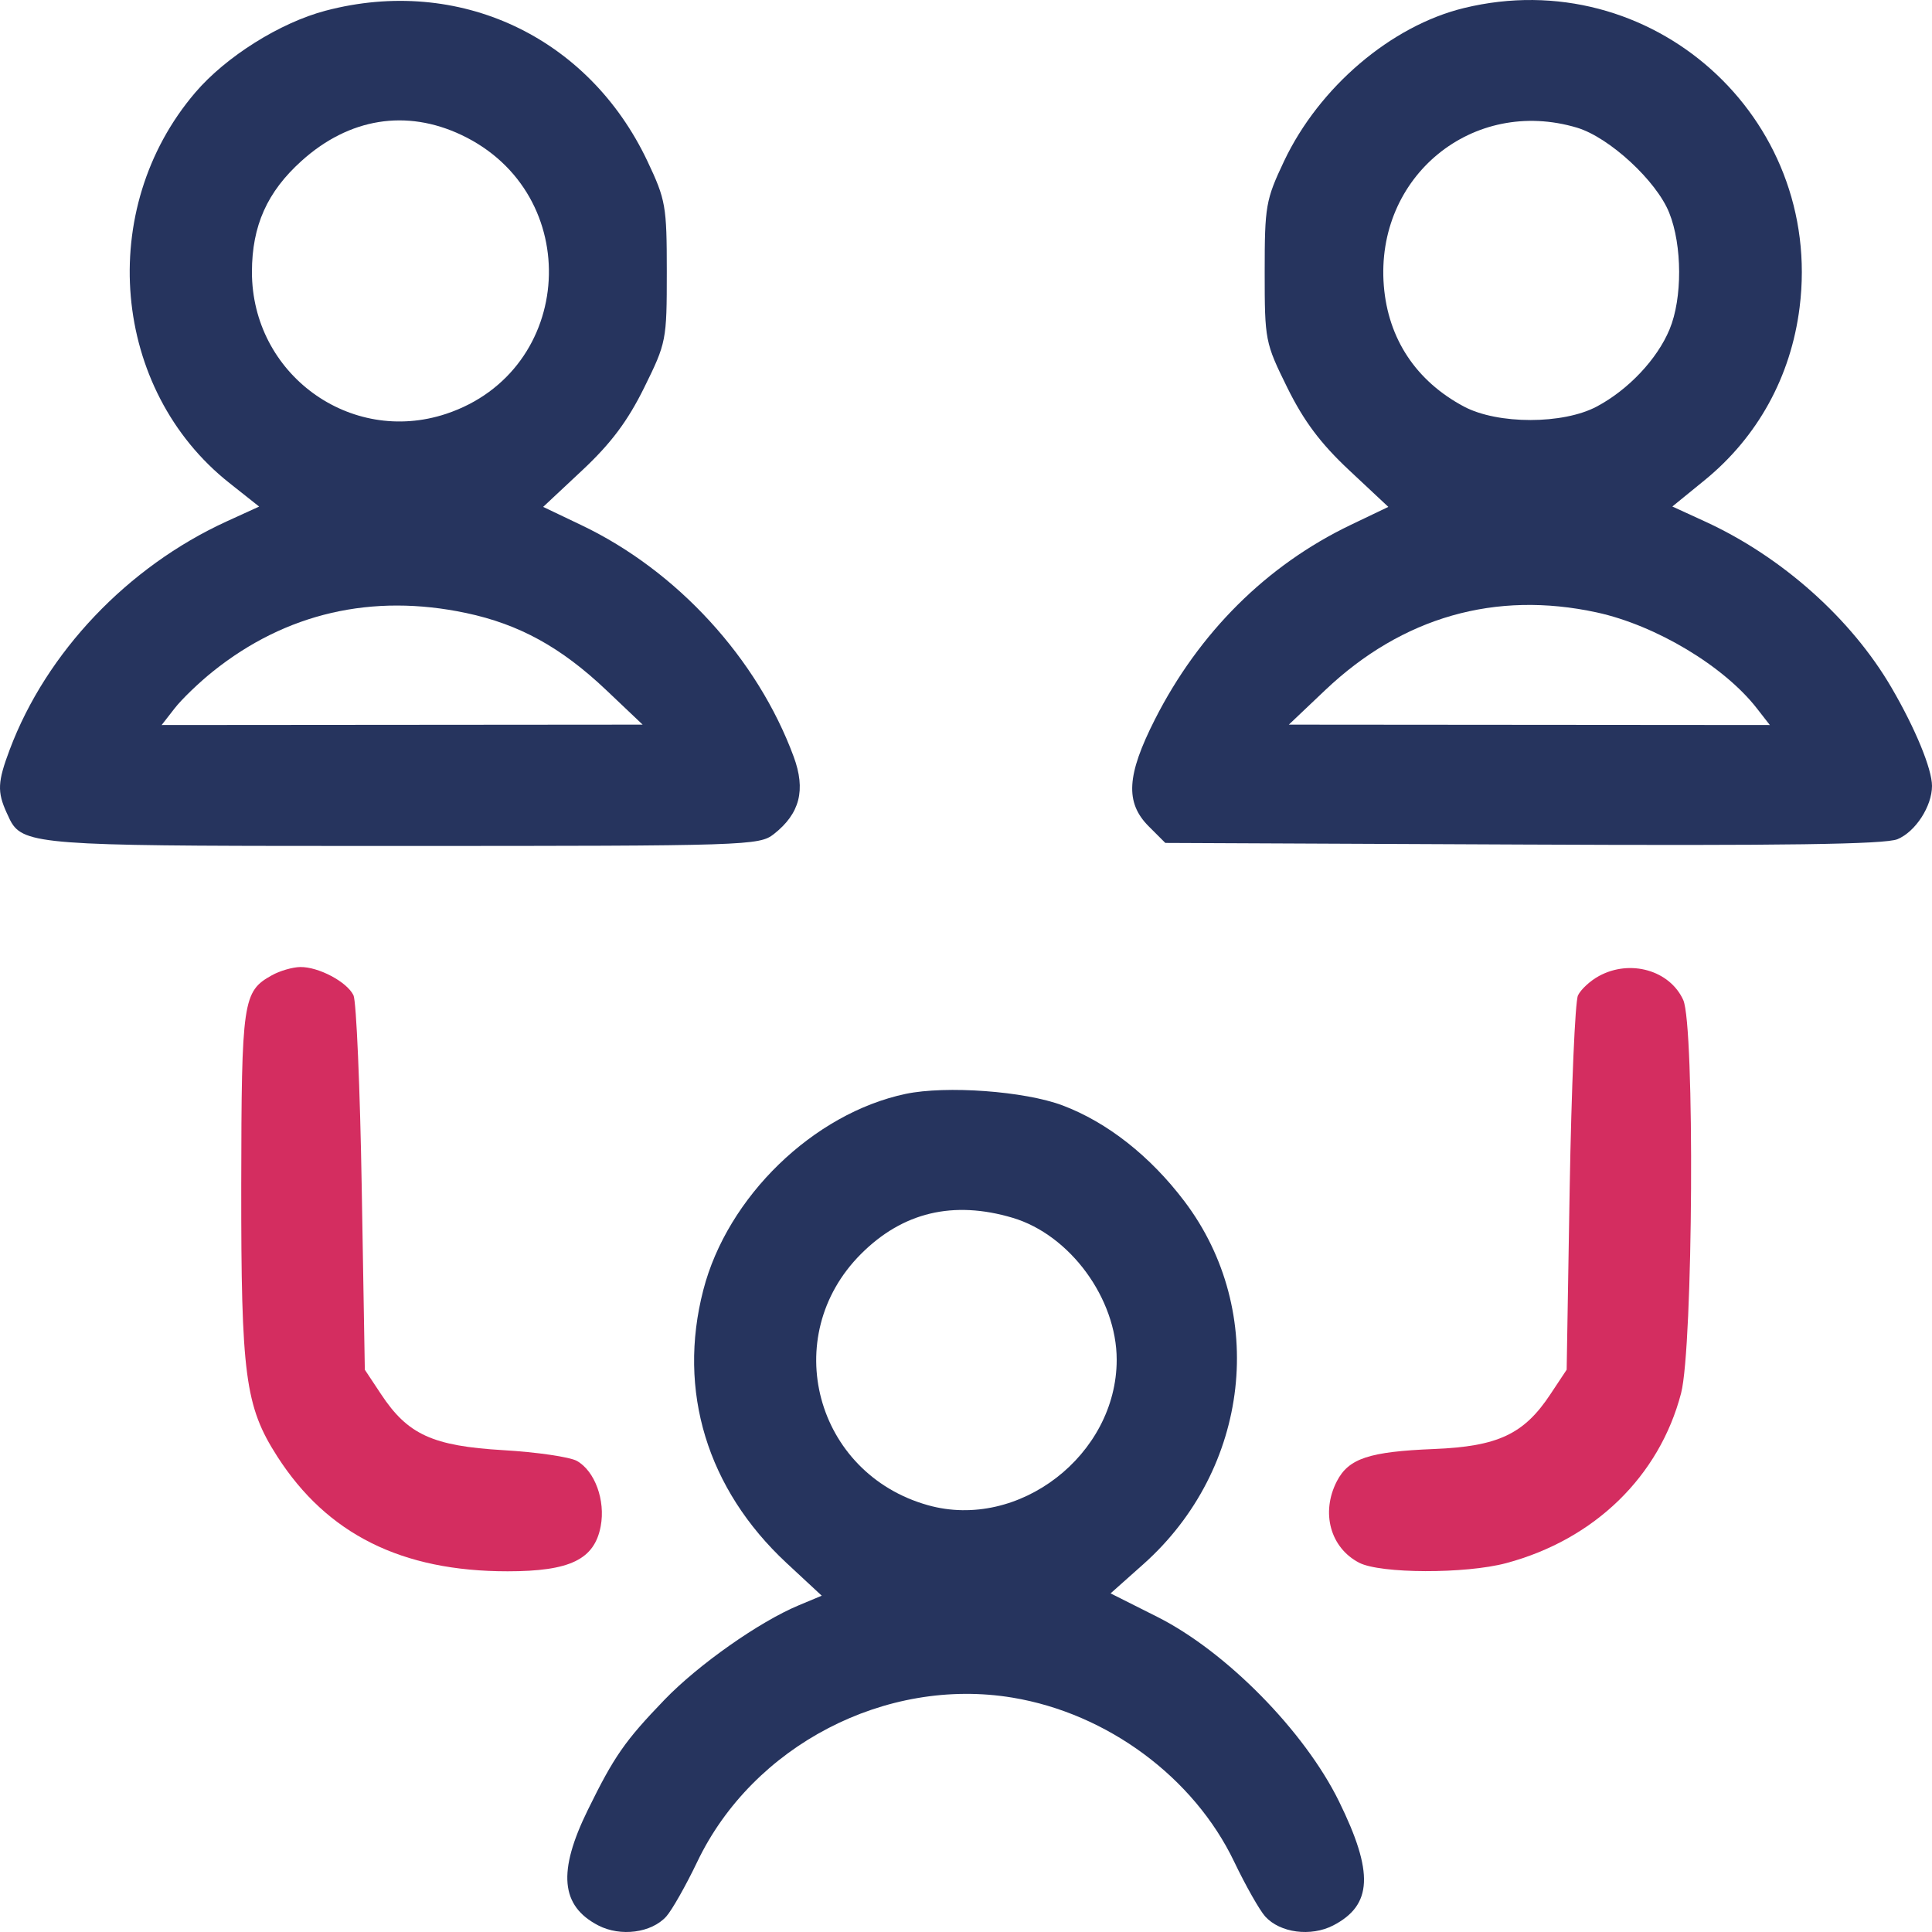<svg width="30" height="30" viewBox="0 0 30 30" fill="none" xmlns="http://www.w3.org/2000/svg">
<path d="M4.222 15.144C3.77 15.395 3.75 15.534 3.746 18.396C3.743 21.355 3.806 21.837 4.305 22.615C5.079 23.822 6.237 24.4 7.883 24.399C8.853 24.399 9.231 24.215 9.328 23.698C9.403 23.297 9.237 22.842 8.958 22.685C8.849 22.624 8.334 22.548 7.813 22.518C6.718 22.453 6.331 22.276 5.917 21.649L5.665 21.269L5.617 18.446C5.591 16.893 5.533 15.548 5.489 15.455C5.388 15.246 4.947 15.012 4.662 15.016C4.543 15.018 4.345 15.075 4.222 15.144Z" fill="#D42D60"/>
<path d="M24.83 15.155C24.694 15.228 24.547 15.364 24.503 15.456C24.458 15.548 24.401 16.893 24.374 18.446L24.327 21.269L24.075 21.649C23.665 22.27 23.26 22.46 22.269 22.5C21.26 22.541 20.942 22.646 20.759 23C20.507 23.487 20.657 24.034 21.105 24.266C21.436 24.437 22.757 24.441 23.389 24.272C24.759 23.905 25.767 22.925 26.104 21.633C26.291 20.915 26.318 15.924 26.137 15.527C25.927 15.066 25.313 14.892 24.83 15.155Z" fill="#D42D60"/>
<path fill-rule="evenodd" clip-rule="evenodd" d="M22.732 0.125C21.602 0.4 20.484 1.352 19.939 2.502C19.654 3.105 19.638 3.197 19.638 4.223C19.638 5.287 19.645 5.321 19.989 6.019C20.246 6.539 20.504 6.884 20.949 7.301L21.558 7.871L20.973 8.151C19.671 8.775 18.62 9.819 17.934 11.17C17.494 12.037 17.469 12.462 17.837 12.831L18.095 13.089L23.648 13.114C27.71 13.133 29.271 13.111 29.464 13.031C29.744 12.915 30 12.519 30 12.204C30 11.941 29.742 11.313 29.372 10.679C28.747 9.606 27.667 8.644 26.476 8.098L25.968 7.865L26.47 7.456C27.294 6.784 27.809 5.848 27.944 4.775C28.317 1.813 25.634 -0.582 22.732 0.125ZM25.919 3.303C25.721 2.808 24.99 2.134 24.489 1.983C22.87 1.498 21.352 2.74 21.488 4.438C21.555 5.262 21.989 5.917 22.732 6.313C23.257 6.592 24.272 6.592 24.796 6.312C25.286 6.051 25.733 5.577 25.925 5.114C26.125 4.634 26.123 3.81 25.919 3.303ZM27.281 11C26.77 10.343 25.713 9.71 24.796 9.51C23.222 9.168 21.775 9.581 20.579 10.715L20.013 11.252L23.747 11.255L27.482 11.258L27.281 11Z" fill="#26345E"/>
<path fill-rule="evenodd" clip-rule="evenodd" d="M5.056 0.166C4.349 0.352 3.509 0.879 3.033 1.436C1.486 3.245 1.731 6.051 3.562 7.5L4.024 7.866L3.516 8.098C1.982 8.801 0.719 10.13 0.152 11.637C-0.038 12.141 -0.045 12.294 0.104 12.622L0.113 12.641C0.143 12.708 0.169 12.766 0.206 12.816C0.442 13.136 1.111 13.136 6.039 13.136L6.257 13.136C11.609 13.136 11.79 13.13 12.017 12.951C12.421 12.633 12.515 12.266 12.324 11.749C11.761 10.225 10.515 8.865 9.033 8.157L8.434 7.871L9.043 7.301C9.488 6.884 9.746 6.539 10.003 6.019C10.347 5.321 10.354 5.287 10.354 4.223C10.354 3.197 10.338 3.105 10.053 2.502C9.135 0.564 7.122 -0.378 5.056 0.166ZM6.928 6.426C8.935 5.758 9.087 3.005 7.166 2.096C6.308 1.69 5.422 1.833 4.684 2.497C4.148 2.979 3.913 3.506 3.912 4.222C3.911 5.807 5.437 6.921 6.928 6.426ZM9.413 10.715C8.712 10.051 8.064 9.694 7.239 9.519C5.779 9.21 4.437 9.519 3.304 10.428C3.088 10.601 2.821 10.858 2.711 11L2.51 11.258L6.245 11.255L9.979 11.252L9.413 10.715Z" fill="#26345E"/>
<path fill-rule="evenodd" clip-rule="evenodd" d="M14.062 16.986C12.631 17.289 11.295 18.583 10.921 20.031C10.515 21.598 10.981 23.123 12.213 24.27L12.76 24.778L12.401 24.928C11.79 25.183 10.846 25.847 10.321 26.391C9.704 27.031 9.536 27.272 9.128 28.104C8.657 29.063 8.705 29.595 9.29 29.898C9.636 30.077 10.115 30.014 10.346 29.759C10.433 29.662 10.65 29.28 10.828 28.908C11.69 27.106 13.753 26.033 15.723 26.361C17.196 26.606 18.537 27.599 19.164 28.908C19.342 29.28 19.559 29.662 19.646 29.759C19.877 30.014 20.355 30.077 20.702 29.898C21.312 29.582 21.335 29.077 20.791 27.97C20.254 26.878 19.039 25.645 17.973 25.108L17.245 24.742L17.757 24.286C19.412 22.809 19.688 20.367 18.392 18.654C17.861 17.952 17.194 17.427 16.5 17.165C15.912 16.943 14.691 16.854 14.062 16.986ZM17.34 21.114C17.34 20.164 16.615 19.175 15.724 18.91C14.802 18.636 14.017 18.823 13.369 19.472C12.089 20.753 12.658 22.882 14.41 23.373C15.818 23.768 17.34 22.595 17.34 21.114Z" fill="#26345E"/>
</svg>
